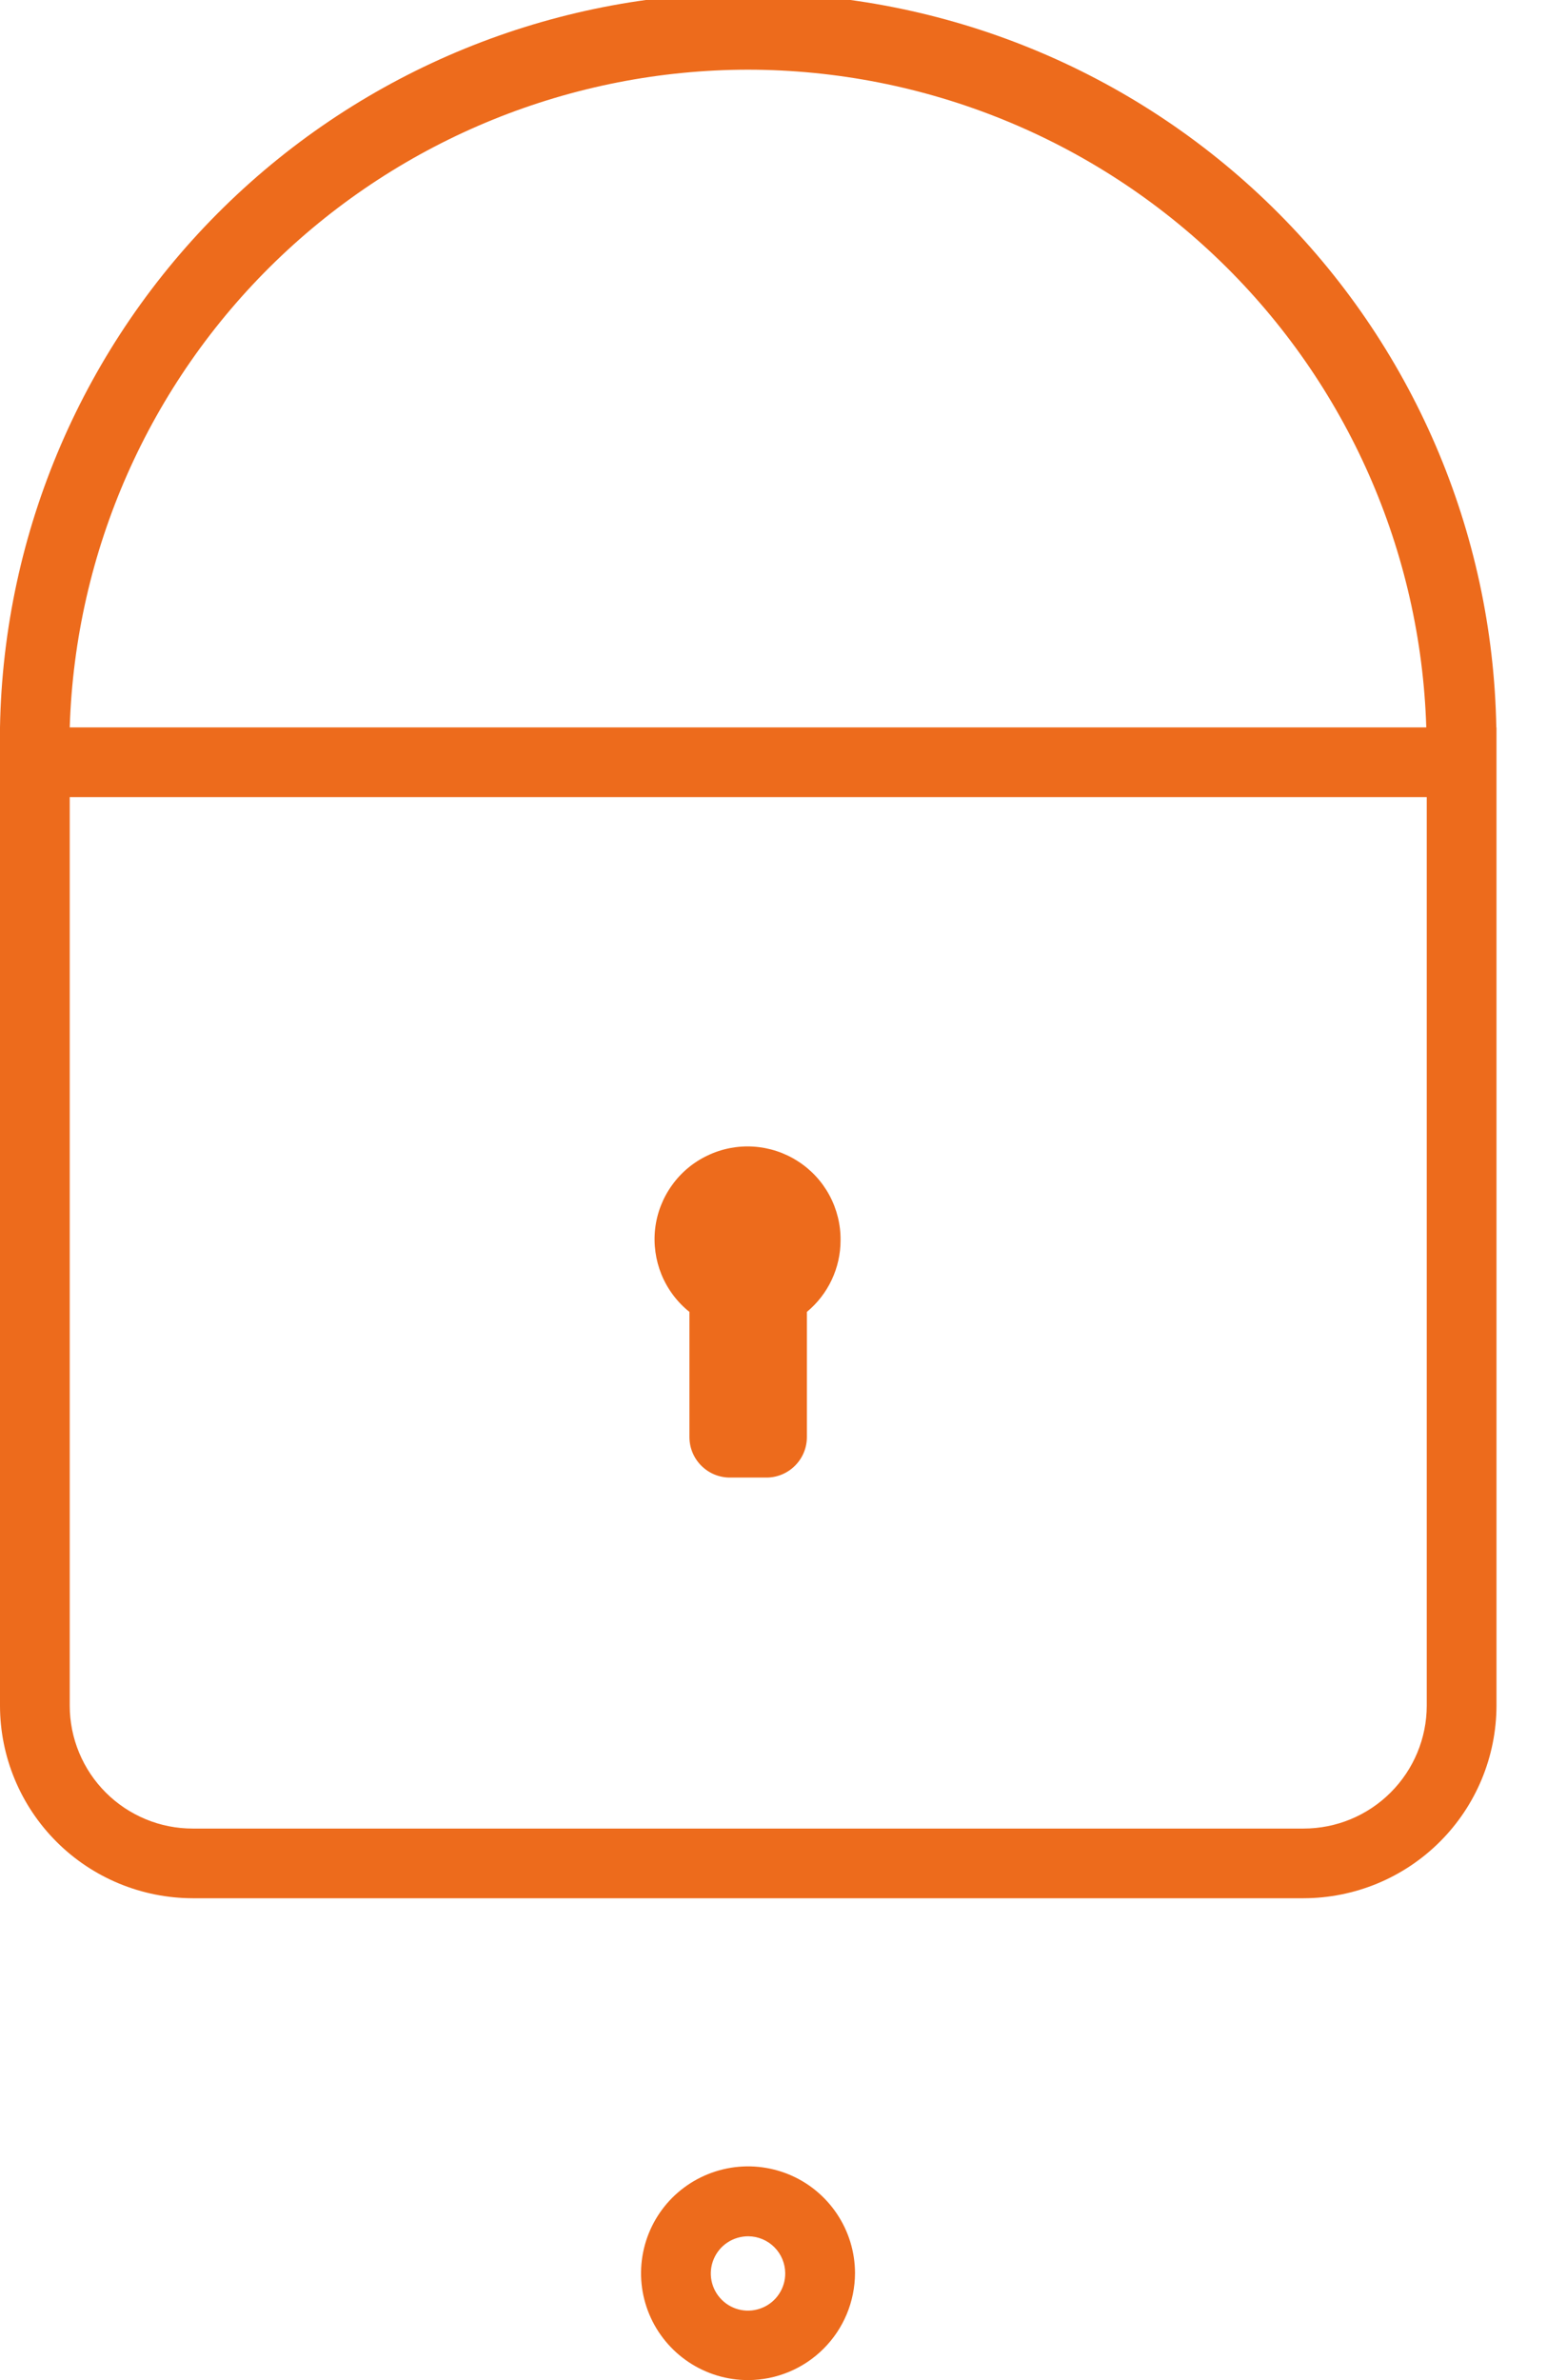 <svg width="26" height="40" viewBox="0 0 26 40" fill="none" xmlns="http://www.w3.org/2000/svg">
  <path d="M12.576 40C12.22 40.001 11.872 39.896 11.576 39.699C11.28 39.502 11.049 39.222 10.912 38.894C10.775 38.566 10.739 38.205 10.808 37.856C10.877 37.507 11.048 37.187 11.299 36.935C11.551 36.684 11.871 36.513 12.22 36.443C12.569 36.373 12.93 36.409 13.259 36.544C13.588 36.68 13.868 36.91 14.066 37.206C14.264 37.501 14.37 37.849 14.37 38.204C14.368 38.679 14.179 39.135 13.843 39.471C13.507 39.808 13.052 39.998 12.576 40V40ZM12.576 37.583C12.452 37.583 12.33 37.619 12.227 37.687C12.123 37.755 12.043 37.853 11.995 37.967C11.947 38.081 11.934 38.207 11.958 38.329C11.982 38.45 12.042 38.562 12.13 38.65C12.217 38.737 12.329 38.797 12.451 38.821C12.572 38.845 12.698 38.832 12.813 38.784C12.927 38.737 13.025 38.656 13.093 38.553C13.162 38.449 13.198 38.328 13.197 38.204C13.196 38.04 13.13 37.882 13.014 37.766C12.898 37.65 12.74 37.584 12.576 37.583V37.583Z" fill="#ED6B1C"/>
  <path d="M14.127 20.845C14.127 21.075 14.076 21.302 13.978 21.51C13.88 21.718 13.738 21.901 13.561 22.048V24.148C13.562 24.327 13.493 24.498 13.368 24.626C13.244 24.754 13.075 24.828 12.896 24.832H12.267C12.177 24.832 12.089 24.814 12.006 24.78C11.923 24.745 11.848 24.695 11.785 24.631C11.722 24.568 11.672 24.492 11.638 24.41C11.604 24.327 11.587 24.238 11.587 24.148V22.048C11.38 21.882 11.219 21.667 11.118 21.422C11.018 21.177 10.981 20.911 11.011 20.648C11.042 20.384 11.139 20.134 11.294 19.919C11.448 19.703 11.655 19.531 11.895 19.418C12.134 19.304 12.399 19.253 12.663 19.27C12.928 19.287 13.184 19.371 13.407 19.514C13.63 19.656 13.813 19.853 13.939 20.086C14.065 20.319 14.13 20.581 14.127 20.845V20.845Z" fill="#ED6B1C"/>
  <path d="M25.148 12.225C25.09 8.931 23.739 5.792 21.387 3.484C19.036 1.175 15.871 -0.118 12.574 -0.118C9.277 -0.118 6.112 1.175 3.76 3.484C1.408 5.792 0.058 8.931 0 12.225C0 12.338 0 12.451 0 12.564V28.666C0.001 29.524 0.343 30.346 0.95 30.953C1.557 31.56 2.381 31.901 3.24 31.902H21.908C22.767 31.901 23.591 31.56 24.199 30.953C24.807 30.347 25.149 29.524 25.151 28.666V12.225H25.148ZM12.576 1.171C15.54 1.175 18.386 2.33 20.513 4.393C22.64 6.456 23.88 9.265 23.971 12.225H1.172C1.264 9.263 2.505 6.454 4.633 4.391C6.762 2.328 9.61 1.173 12.576 1.171V1.171ZM23.979 28.666C23.978 29.214 23.759 29.739 23.371 30.126C22.983 30.514 22.457 30.731 21.908 30.731H3.24C2.968 30.731 2.699 30.678 2.449 30.574C2.198 30.47 1.97 30.318 1.778 30.126C1.586 29.934 1.434 29.707 1.33 29.456C1.226 29.206 1.172 28.937 1.172 28.666V13.396H23.979V28.666Z" fill="#ED6B1C"/>
</svg>
